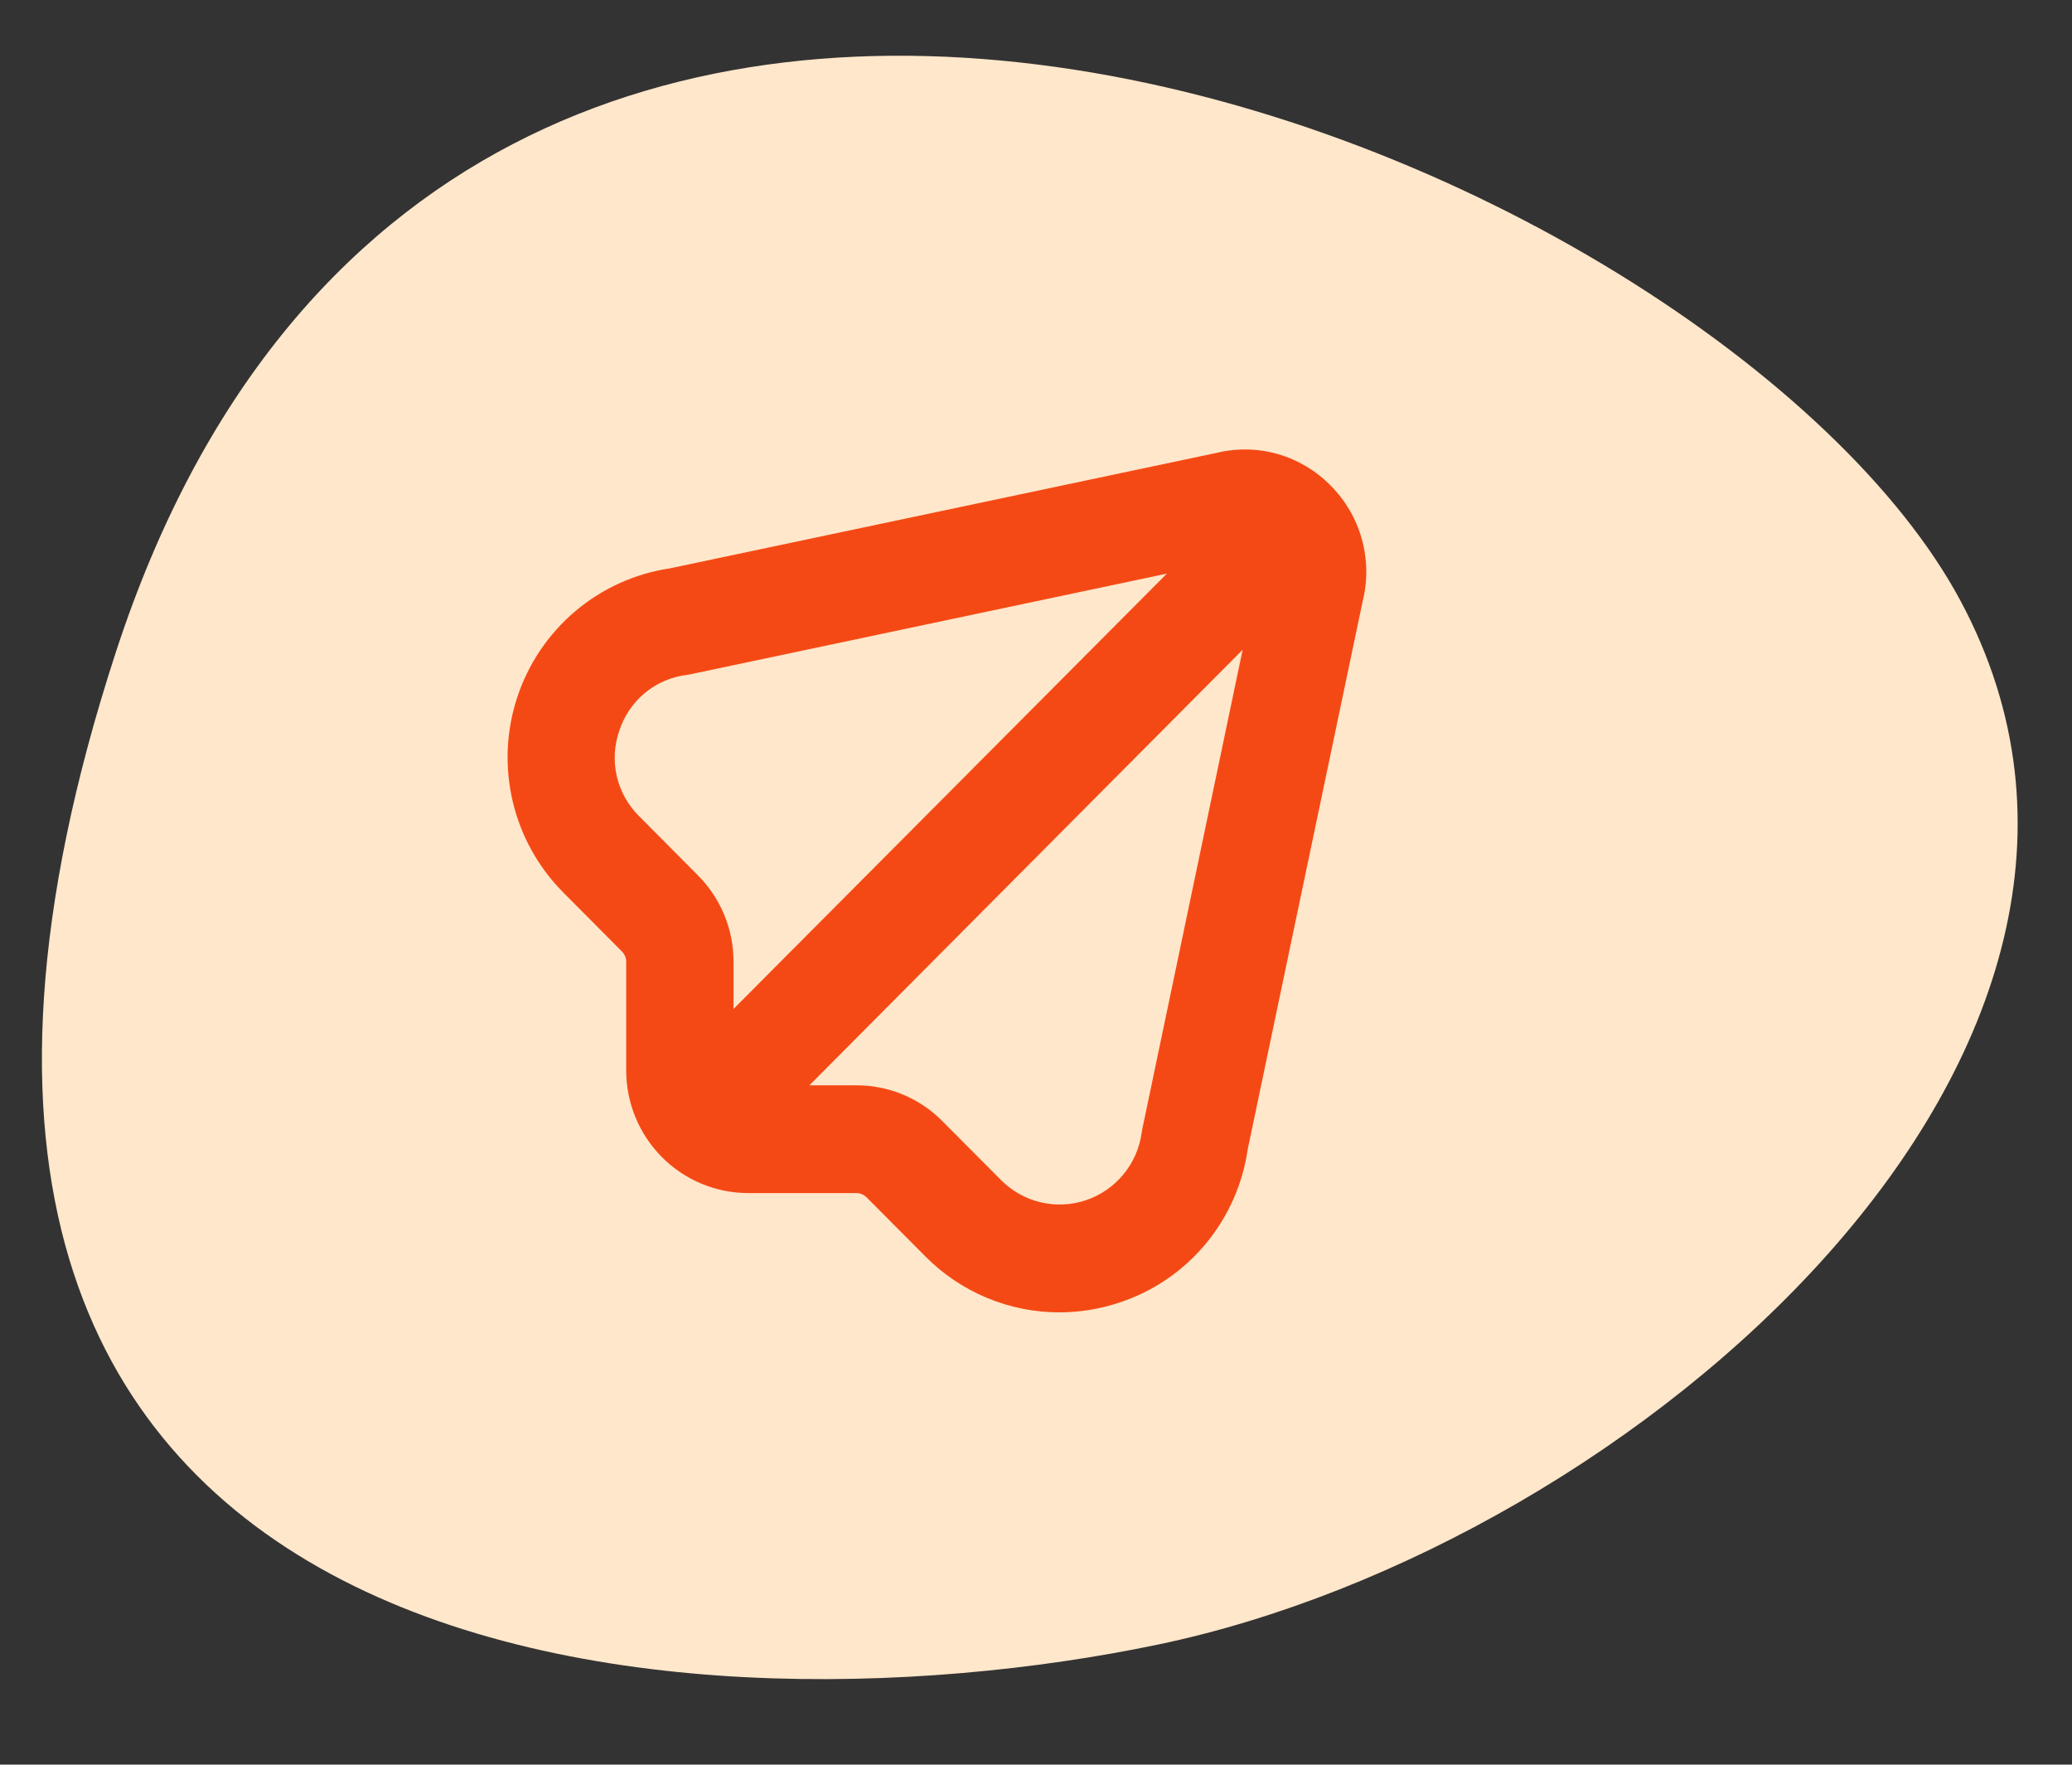 <svg width="249" height="212" viewBox="0 0 249 212" fill="none" xmlns="http://www.w3.org/2000/svg">
<rect x="0" y="0" width="249" height="212" fill="#333333" stroke="none"/>
<path fill-rule="evenodd" clip-rule="evenodd" d="M235.584 72.147C206.643 18.205 54.494 -46.055 13.915 78.373C-26.663 202.802 81.759 209.543 139.107 197.591C196.455 185.639 264.525 126.09 235.584 72.147Z" fill="#FFE7CB"/>
<g clip-path="url(#clip0_45_12)">
<path d="M159.889 58.319C158.141 56.538 155.964 55.242 153.57 54.556C151.176 53.87 148.646 53.818 146.226 54.405L80.501 68.284C76.314 68.907 72.38 70.687 69.141 73.425C65.901 76.163 63.482 79.751 62.154 83.79C60.825 87.829 60.64 92.159 61.618 96.298C62.597 100.436 64.7 104.22 67.694 107.227L74.74 114.312C74.904 114.473 75.033 114.667 75.121 114.879C75.209 115.092 75.253 115.321 75.252 115.552V128.614C75.257 132.517 76.802 136.259 79.548 139.019C82.295 141.779 86.019 143.332 89.903 143.336H102.904C103.368 143.336 103.813 143.521 104.142 143.85L111.188 150.93C113.298 153.064 115.806 154.758 118.569 155.914C121.332 157.071 124.295 157.667 127.288 157.669C129.784 157.667 132.262 157.257 134.627 156.455C138.628 155.12 142.18 152.692 144.885 149.444C147.591 146.195 149.342 142.254 149.945 138.062L163.758 72.228C164.368 69.772 164.332 67.198 163.654 64.76C162.975 62.321 161.678 60.102 159.889 58.319ZM74.418 87.806C74.99 86.029 76.055 84.453 77.487 83.263C78.92 82.073 80.66 81.319 82.505 81.088C82.656 81.068 82.807 81.042 82.956 81.011L140.229 68.915L88.149 121.215V115.552C88.154 113.617 87.776 111.701 87.038 109.915C86.3 108.129 85.217 106.507 83.85 105.145L76.813 98.065C75.485 96.76 74.554 95.102 74.13 93.285C73.706 91.468 73.806 89.567 74.418 87.806ZM137.28 135.617C137.245 135.768 137.224 135.919 137.202 136.07C136.951 137.915 136.192 139.652 135.01 141.086C133.829 142.521 132.273 143.596 130.517 144.19C128.761 144.784 126.875 144.873 125.071 144.449C123.268 144.024 121.617 143.101 120.307 141.785L113.265 134.71C111.908 133.336 110.294 132.247 108.516 131.506C106.737 130.764 104.829 130.385 102.904 130.39H97.268L149.334 78.06L137.28 135.617Z" fill="#F54915"/>
</g>
<defs>
<clipPath id="clip0_45_12">
<rect width="107" height="104" fill="white" transform="translate(61 54)"/>
</clipPath>
</defs>
</svg>

